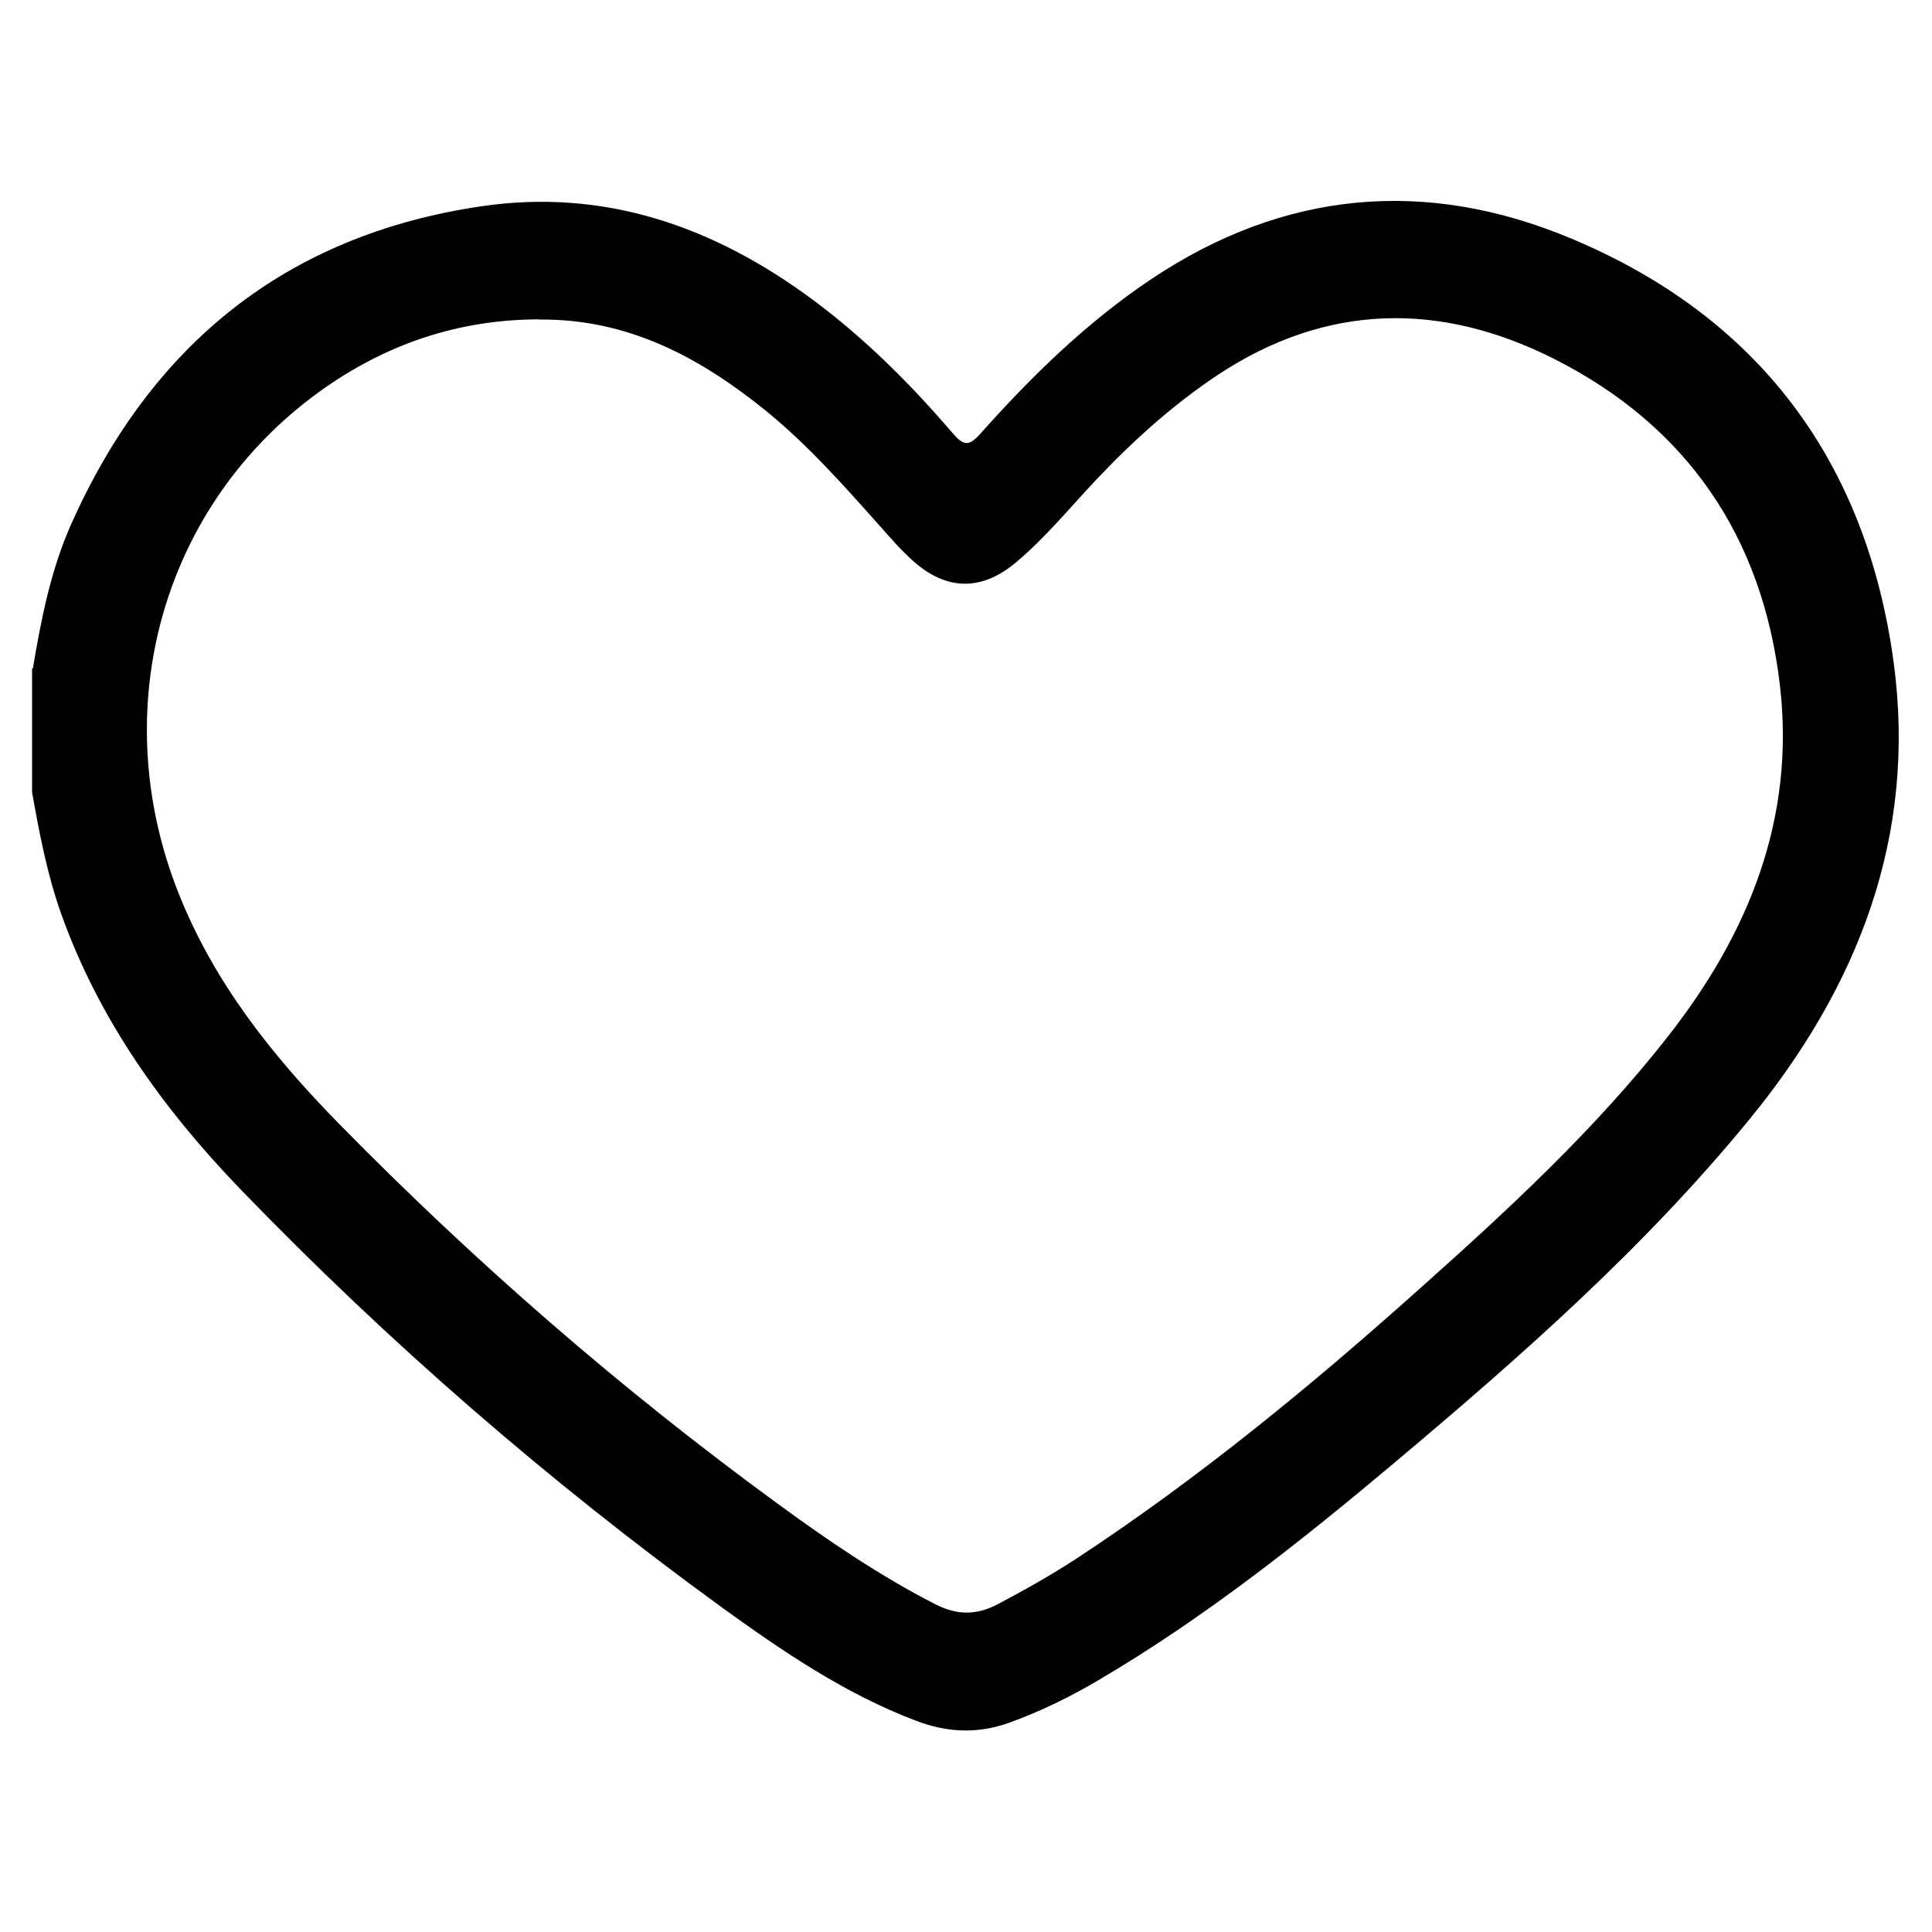 <?xml version="1.0" encoding="UTF-8"?>
<svg id="Layer_1" data-name="Layer 1" xmlns="http://www.w3.org/2000/svg" viewBox="0 0 100 100">
  <path d="m1.7,34.6c.43-2.54.92-5.07,1.97-7.44,4.13-9.28,11.09-14.98,21.22-16.48,6.41-.95,12.08,1.05,17.2,4.85,2.69,2,5.04,4.35,7.21,6.88.57.66.84.72,1.45.03,2.66-2.98,5.5-5.76,8.85-8,6.87-4.59,14.21-5.24,21.71-2.1,9.72,4.06,15.31,11.55,16.71,21.98,1.2,8.99-1.86,16.77-7.48,23.63-5.45,6.66-11.9,12.33-18.47,17.85-4.81,4.04-9.74,7.94-15.17,11.14-1.49.88-3.03,1.64-4.67,2.23-1.62.58-3.19.51-4.78-.09-3.71-1.4-6.96-3.62-10.14-5.92-8.91-6.48-17.2-13.67-24.86-21.6-4.01-4.16-7.32-8.77-9.28-14.25-.73-2.05-1.13-4.17-1.51-6.3v-6.41Zm26.22-18.07c-4.18,0-7.96,1.28-11.34,3.71-8.18,5.88-11.13,16.41-7.35,25.96,1.84,4.66,4.88,8.46,8.33,11.98,7.03,7.16,14.58,13.73,22.69,19.65,2.61,1.91,5.28,3.73,8.17,5.21,1.12.57,2.11.57,3.21,0,1.42-.75,2.81-1.53,4.15-2.41,6.31-4.15,12.13-8.94,17.75-13.97,4.55-4.06,9.03-8.2,12.8-13.01,4.16-5.31,6.6-11.25,5.8-18.16-.89-7.69-4.8-13.43-11.68-16.91-5.88-2.97-11.79-2.91-17.44.84-2.31,1.54-4.36,3.39-6.26,5.4-1.38,1.46-2.65,3.03-4.2,4.32-1.76,1.46-3.56,1.43-5.27-.09-.61-.54-1.15-1.16-1.69-1.77-1.88-2.11-3.75-4.23-5.95-6.02-3.42-2.77-7.15-4.77-11.73-4.72Z"/>
</svg>
